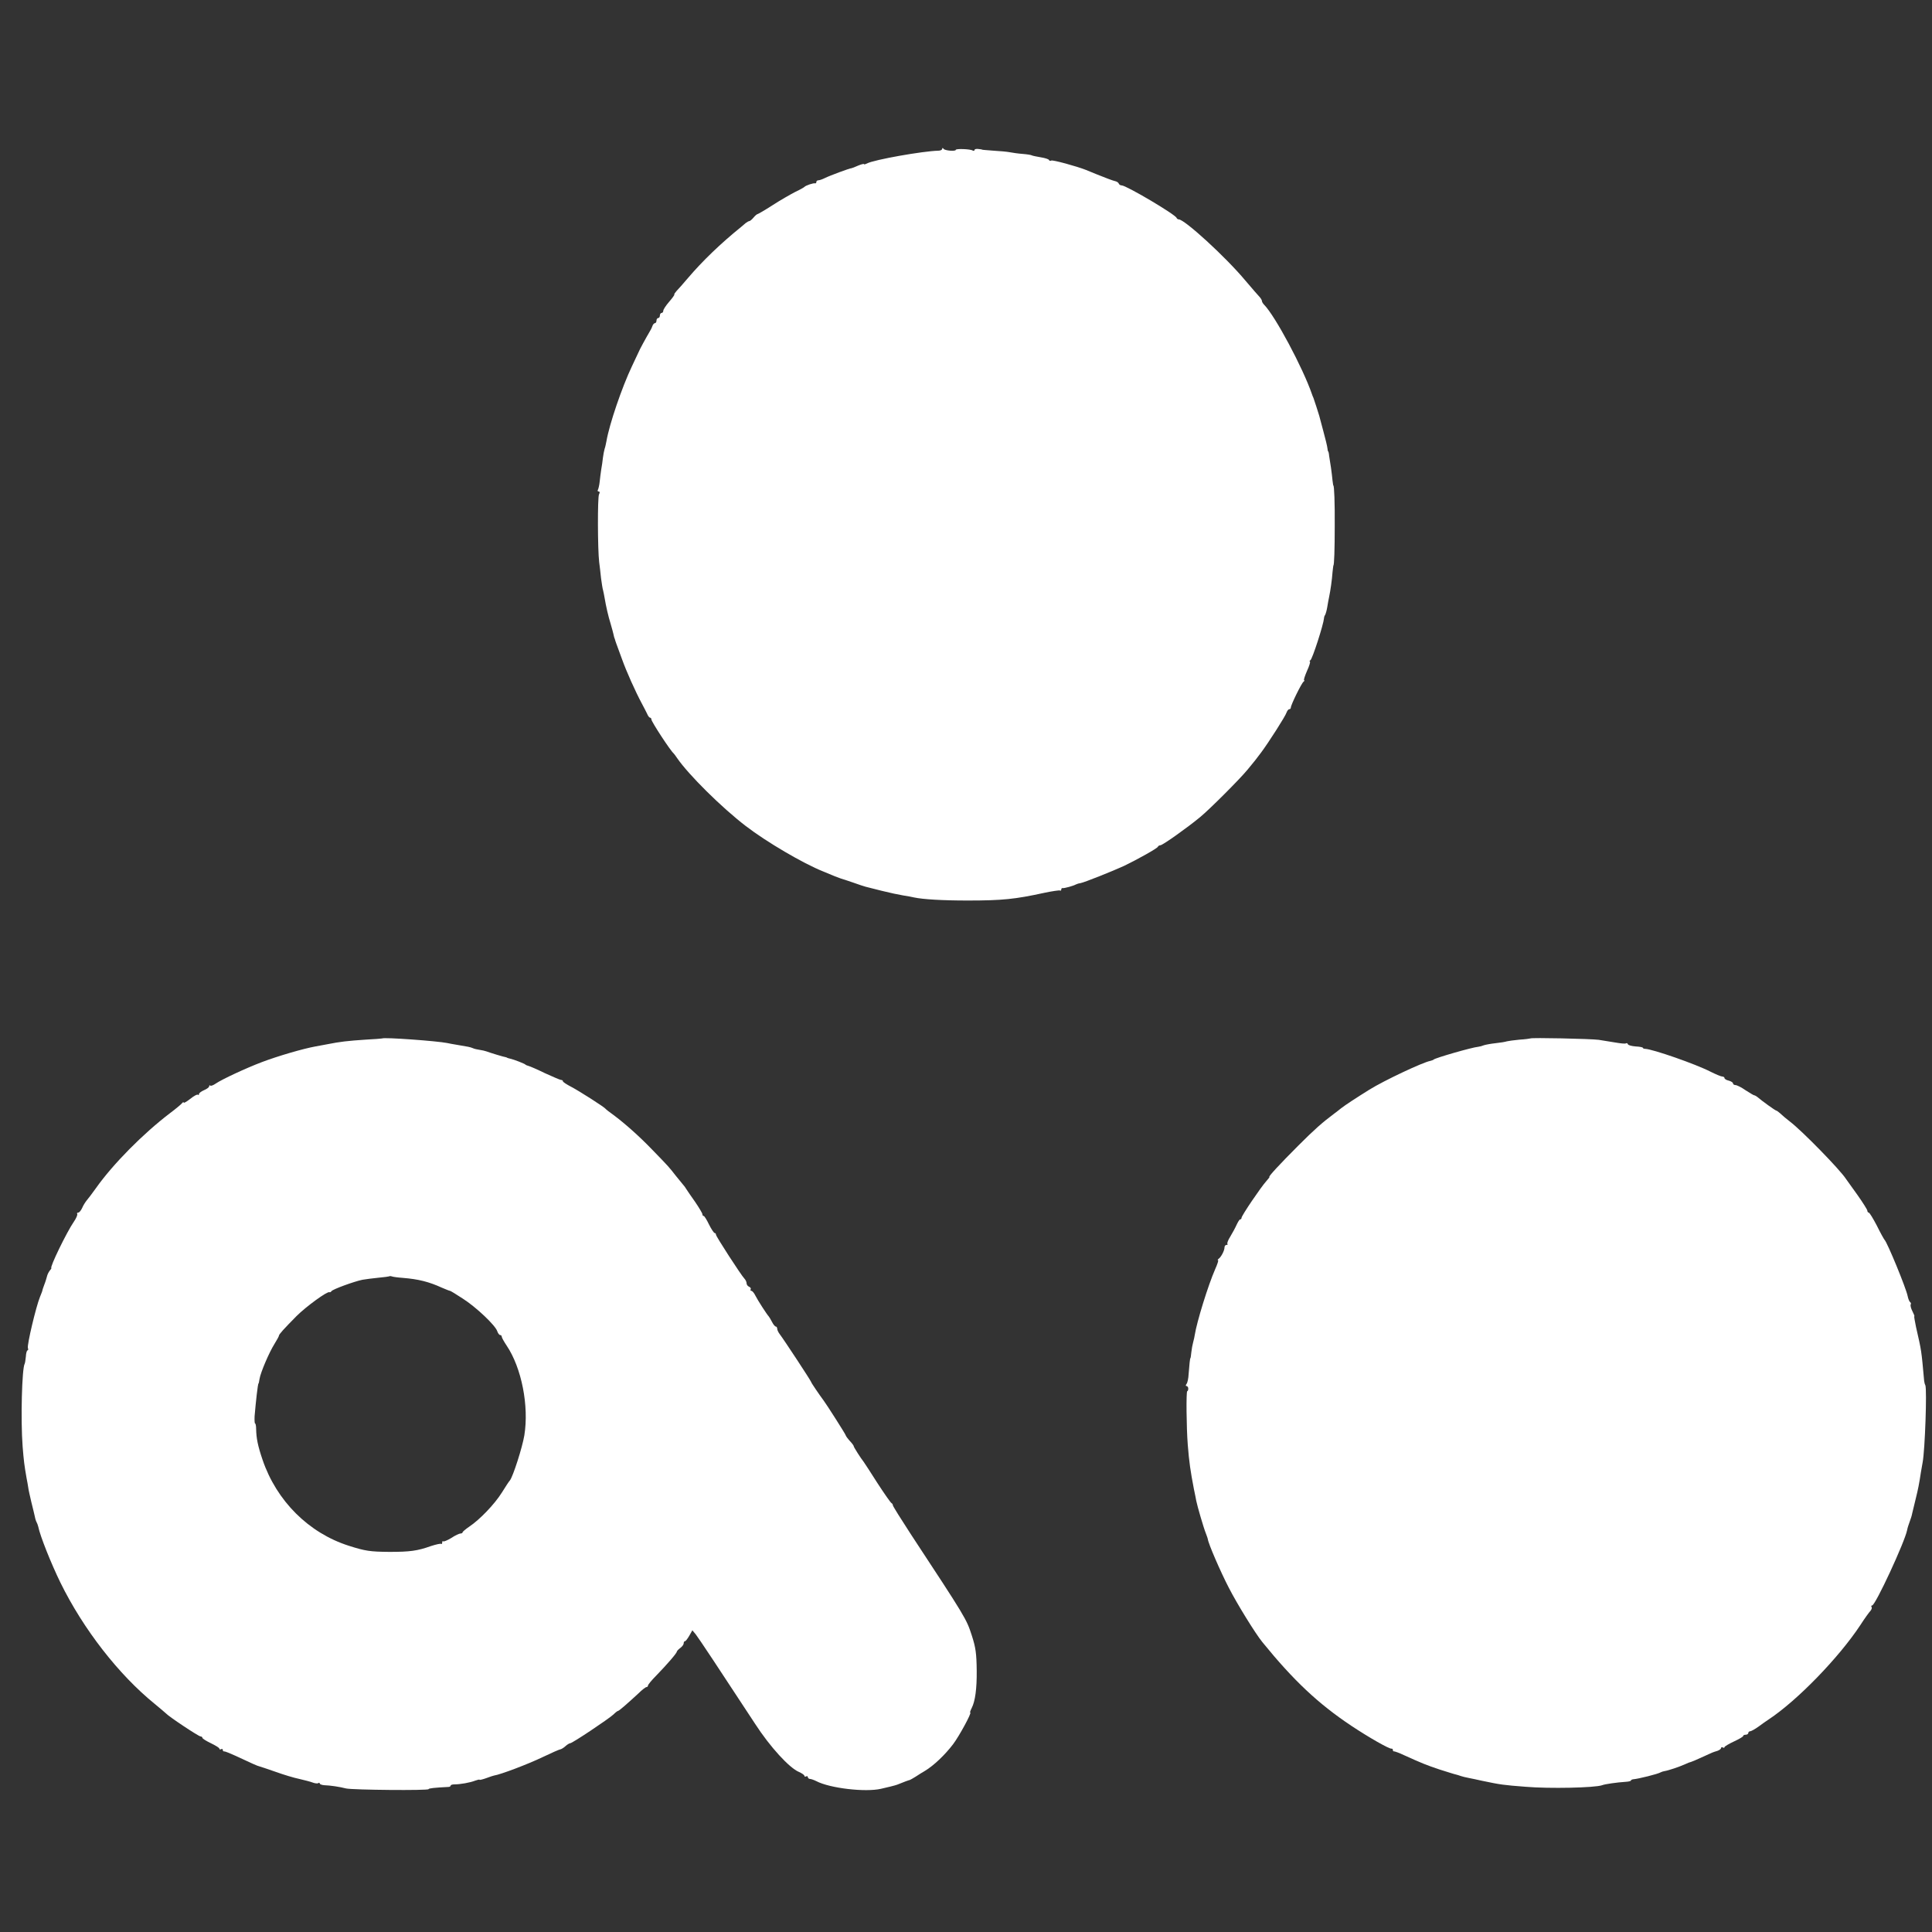 <?xml version="1.0" standalone="no"?>
<!DOCTYPE svg PUBLIC "-//W3C//DTD SVG 20010904//EN" "http://www.w3.org/TR/2001/REC-SVG-20010904/DTD/svg10.dtd">
<svg version="1.0" xmlns="http://www.w3.org/2000/svg" width="1136pt" height="1136pt"
    viewBox="0 0 1136 1136" preserveAspectRatio="xMidYMid meet">
    <rect x="0" y="0" width="1136" height="1136" fill="#333333" stroke="none"/>
    <g transform="translate(0,1136) scale(0.1,-0.1)" fill="#ffffff" stroke="none">
        <path d="M5540 10485 c0 -6 -10 -11 -22 -11 -90 -2 -379 -53 -420 -75 -10 -5
-18 -7 -18 -4 0 3 -16 -1 -35 -9 -20 -9 -36 -15 -38 -15 -8 1 -129 -44 -157
-58 -14 -7 -31 -13 -37 -13 -7 0 -13 -4 -13 -10 0 -6 -3 -9 -7 -8 -10 3 -57
-13 -63 -21 -3 -3 -27 -17 -55 -30 -27 -14 -87 -48 -133 -78 -45 -29 -85 -52
-88 -52 -3 0 -14 -9 -23 -20 -10 -12 -21 -21 -25 -21 -4 0 -14 -6 -22 -12 -8
-7 -20 -17 -27 -23 -119 -96 -228 -201 -312 -300 -27 -32 -58 -67 -67 -76 -9
-10 -15 -19 -13 -21 2 -2 -12 -21 -31 -43 -19 -22 -34 -45 -34 -52 0 -7 -4
-13 -10 -13 -5 0 -10 -7 -10 -15 0 -8 -4 -15 -10 -15 -5 0 -10 -7 -10 -15 0
-8 -4 -15 -9 -15 -5 0 -12 -8 -15 -17 -3 -10 -12 -27 -19 -38 -14 -23 -60
-107 -62 -115 -1 -3 -19 -41 -40 -85 -58 -122 -132 -339 -149 -438 -3 -15 -7
-36 -11 -46 -3 -11 -8 -35 -10 -53 -2 -18 -6 -49 -10 -69 -3 -20 -7 -52 -9
-71 -2 -20 -7 -41 -10 -47 -4 -6 -2 -11 4 -11 7 0 8 -6 2 -17 -9 -18 -8 -325
1 -398 3 -22 8 -65 11 -95 4 -30 9 -62 12 -71 2 -10 7 -30 9 -45 8 -48 21
-106 36 -154 7 -25 14 -49 15 -55 1 -5 3 -13 4 -17 1 -5 3 -11 5 -15 1 -5 5
-17 9 -28 4 -11 19 -51 33 -90 26 -73 79 -191 116 -260 12 -22 26 -50 32 -62
5 -13 13 -23 18 -23 4 0 7 -5 7 -10 0 -13 111 -183 131 -200 3 -3 12 -15 20
-27 67 -98 262 -291 404 -400 121 -93 337 -220 455 -267 25 -10 56 -23 70 -29
14 -5 30 -11 35 -13 6 -1 37 -12 70 -23 33 -12 67 -23 75 -25 8 -2 51 -13 95
-24 44 -11 100 -23 125 -27 25 -4 54 -9 65 -12 52 -11 165 -18 315 -18 205 0
279 8 449 45 47 10 89 16 93 14 4 -3 8 0 8 5 0 6 3 10 8 9 9 -2 63 13 77 21 6
3 18 7 27 8 21 3 193 72 258 102 79 38 195 103 198 112 2 5 9 9 15 9 13 0 158
103 233 165 55 45 233 223 279 279 46 56 48 58 80 101 44 59 144 215 150 236
4 11 11 19 16 19 5 0 9 4 9 10 0 15 63 144 75 152 5 4 7 8 3 8 -4 0 4 25 17
55 14 30 21 55 17 55 -4 0 -2 4 3 8 12 8 77 210 80 247 0 6 3 15 7 20 3 6 9
26 12 45 3 19 8 46 11 60 8 38 17 101 20 145 2 22 5 40 5 40 5 0 8 98 8 230 1
138 -3 240 -8 240 -1 0 -3 14 -5 30 -1 17 -6 50 -9 75 -4 25 -9 56 -11 70 -1
14 -4 25 -5 25 -2 0 -4 9 -5 20 -1 11 -12 56 -24 100 -12 44 -23 85 -24 90 -5
17 -28 89 -34 105 -4 8 -7 17 -8 20 -54 157 -217 462 -282 528 -7 7 -13 17
-13 22 0 5 -6 15 -12 22 -7 7 -46 52 -86 99 -115 138 -357 359 -391 359 -5 0
-11 4 -13 9 -7 20 -296 191 -323 191 -8 0 -15 5 -17 11 -2 5 -10 11 -18 13 -8
2 -28 8 -45 15 -34 13 -100 39 -130 52 -53 21 -195 60 -204 55 -5 -3 -11 -2
-13 3 -1 5 -23 12 -48 16 -24 4 -48 9 -52 11 -4 3 -29 7 -55 9 -27 2 -61 7
-76 10 -16 3 -58 7 -95 9 -37 3 -67 5 -67 6 0 1 -10 3 -22 4 -13 2 -23 -1 -23
-6 0 -5 -5 -6 -11 -3 -13 9 -99 12 -99 4 0 -10 -65 -5 -72 6 -5 7 -8 6 -8 0z" />
        <path d="M2247 5254 c-1 -1 -45 -4 -97 -7 -105 -7 -150 -12 -225 -27 -27 -5
-59 -11 -70 -13 -72 -13 -220 -56 -315 -92 -95 -36 -234 -101 -271 -126 -14
-10 -29 -16 -33 -12 -3 3 -6 2 -6 -4 0 -6 -13 -16 -30 -23 -16 -7 -30 -17 -30
-23 0 -6 -3 -7 -6 -4 -4 4 -24 -7 -45 -24 -22 -17 -39 -27 -39 -22 0 4 -4 3
-8 -2 -4 -6 -36 -33 -72 -60 -159 -121 -335 -299 -435 -440 -22 -31 -47 -64
-55 -73 -8 -10 -21 -30 -27 -45 -7 -15 -17 -27 -23 -27 -6 0 -9 -4 -6 -8 3 -5
-6 -26 -20 -46 -42 -61 -143 -269 -132 -272 2 0 -3 -8 -10 -16 -7 -9 -14 -24
-16 -34 -3 -11 -9 -32 -16 -49 -6 -16 -11 -31 -11 -33 1 -1 -6 -18 -14 -38
-23 -56 -77 -283 -71 -300 3 -8 2 -14 -2 -14 -4 0 -9 -16 -10 -37 -2 -20 -5
-39 -7 -42 -16 -27 -24 -329 -12 -486 7 -87 10 -110 23 -185 4 -19 8 -44 10
-56 1 -12 10 -50 18 -85 9 -35 18 -74 21 -87 2 -12 7 -27 10 -32 3 -5 8 -18
10 -27 11 -55 75 -215 130 -328 135 -275 343 -542 555 -714 30 -25 60 -50 65
-55 18 -20 193 -136 204 -136 6 0 11 -4 11 -8 0 -5 23 -19 50 -32 27 -13 50
-27 50 -32 0 -5 5 -6 10 -3 6 3 10 1 10 -4 0 -6 3 -10 8 -9 4 1 34 -11 67 -26
94 -44 129 -60 140 -62 6 -1 48 -16 95 -32 47 -17 110 -36 140 -42 30 -7 65
-16 78 -21 13 -5 28 -7 33 -4 5 4 9 3 9 -2 0 -4 12 -9 28 -10 34 -1 88 -9 127
-19 40 -9 485 -13 485 -4 0 5 37 9 118 13 6 0 12 4 12 8 0 4 10 7 23 7 32 0
91 10 121 22 14 5 26 8 26 5 0 -2 18 2 40 10 22 8 42 15 45 15 36 5 200 67
285 108 52 25 100 46 105 46 6 1 19 9 29 18 11 10 24 18 29 18 12 0 225 142
254 169 12 12 24 21 27 21 6 0 55 43 119 102 21 21 43 38 48 38 5 0 9 4 9 9 0
5 21 31 48 58 65 67 122 133 122 142 0 3 9 13 20 21 11 8 20 20 20 27 0 7 3
13 8 13 4 0 15 15 25 32 l18 32 20 -24 c18 -23 138 -204 349 -526 88 -136 202
-260 258 -283 18 -8 32 -18 32 -23 0 -5 4 -6 10 -3 5 3 10 1 10 -4 0 -6 6 -11
13 -11 6 0 23 -6 37 -13 80 -42 289 -66 380 -45 14 3 39 9 55 13 17 4 39 10
50 15 26 11 59 23 65 24 3 1 19 10 35 20 17 11 40 26 53 33 53 32 118 94 166
157 37 49 111 186 101 186 -3 0 1 12 9 28 20 39 30 113 29 217 -1 103 -6 138
-29 209 -32 98 -33 100 -361 599 -56 86 -103 161 -103 166 0 5 -4 11 -8 13 -5
2 -42 55 -83 118 -40 63 -77 120 -81 125 -17 21 -58 86 -58 91 0 3 -6 12 -12
19 -24 26 -34 40 -36 47 -2 8 -113 182 -129 203 -24 32 -73 104 -73 108 0 6
-162 252 -185 282 -8 10 -15 25 -15 32 0 7 -4 13 -8 13 -5 0 -15 12 -23 28 -8
15 -16 29 -19 32 -10 10 -65 95 -79 123 -7 15 -18 27 -23 27 -5 0 -7 4 -4 9 3
5 -1 11 -9 15 -8 3 -15 12 -15 20 0 8 -6 21 -13 28 -20 21 -167 248 -167 258
0 6 -4 10 -8 10 -4 0 -19 22 -33 50 -13 27 -27 50 -31 50 -5 0 -8 5 -8 11 0 5
-19 37 -42 71 -24 33 -47 68 -53 77 -5 9 -12 18 -15 21 -3 3 -23 28 -45 55
-43 55 -40 52 -141 156 -76 79 -162 155 -228 204 -23 16 -43 32 -46 36 -9 11
-154 104 -202 129 -27 14 -48 28 -48 32 0 5 -5 8 -11 8 -5 0 -47 18 -93 39
-45 22 -89 41 -97 43 -7 2 -16 5 -19 8 -6 6 -67 30 -90 35 -8 2 -16 4 -17 5
-2 2 -6 3 -10 4 -10 1 -92 26 -113 34 -8 3 -26 7 -40 9 -14 2 -32 6 -40 10
-17 7 -25 8 -90 19 -25 4 -52 9 -60 11 -59 12 -373 35 -383 27z m123 -1408
c89 -7 153 -23 227 -57 24 -10 45 -19 49 -19 3 0 36 -20 74 -45 79 -50 194
-159 204 -193 4 -12 12 -22 17 -22 5 0 9 -4 9 -9 0 -6 13 -29 29 -53 88 -131
132 -355 104 -528 -12 -72 -67 -243 -85 -265 -5 -5 -26 -37 -47 -71 -43 -69
-131 -160 -191 -200 -22 -15 -40 -30 -40 -34 0 -4 -6 -7 -13 -7 -6 0 -31 -11
-53 -26 -23 -14 -45 -23 -48 -20 -3 4 -6 0 -6 -7 0 -7 -3 -11 -6 -8 -3 3 -30
-3 -61 -13 -78 -28 -123 -34 -243 -34 -114 1 -142 5 -239 36 -236 75 -425 264
-507 505 -28 82 -37 127 -38 182 0 17 -3 32 -6 32 -3 0 -4 19 -3 43 7 83 19
192 23 192 1 0 4 12 6 27 6 38 57 157 88 206 14 23 26 44 26 48 0 8 28 39 103
115 56 56 182 148 194 141 3 -2 9 1 12 6 7 11 133 57 182 67 19 3 61 9 94 12
33 3 62 7 63 8 2 2 9 2 15 0 7 -3 37 -7 67 -9z" />
        <path d="M8998 5254 c-2 -1 -30 -5 -63 -7 -33 -3 -67 -8 -75 -10 -8 -3 -38 -8
-67 -11 -28 -3 -59 -9 -68 -12 -9 -4 -24 -8 -33 -9 -36 -3 -254 -66 -262 -75
-3 -3 -12 -6 -20 -8 -44 -8 -273 -116 -358 -169 -77 -48 -140 -89 -167 -110
-16 -13 -34 -27 -40 -31 -71 -53 -117 -94 -210 -187 -112 -112 -179 -185 -171
-185 3 0 -6 -11 -19 -26 -30 -33 -145 -202 -145 -215 0 -5 -3 -9 -8 -9 -4 0
-13 -15 -21 -32 -8 -18 -25 -49 -37 -69 -13 -20 -20 -40 -17 -43 4 -3 1 -6 -5
-6 -7 0 -12 -7 -12 -15 0 -18 -20 -57 -35 -67 -5 -4 -7 -8 -3 -8 4 0 -4 -24
-17 -53 -42 -96 -108 -310 -120 -387 -1 -8 -5 -27 -9 -41 -4 -14 -9 -41 -11
-60 -2 -19 -4 -34 -5 -34 -3 0 -7 -42 -11 -95 -1 -25 -7 -51 -12 -57 -6 -8 -6
-13 0 -13 5 0 10 -7 10 -15 0 -8 -3 -15 -6 -15 -7 0 -5 -214 3 -315 8 -102 16
-156 36 -260 6 -27 12 -59 14 -70 7 -34 43 -158 56 -190 6 -16 12 -32 12 -35
2 -24 74 -191 124 -287 47 -92 156 -269 197 -319 182 -224 327 -361 522 -491
102 -68 226 -139 238 -135 4 1 7 -3 7 -8 0 -5 3 -9 8 -8 4 0 30 -9 57 -22 106
-48 133 -59 211 -85 45 -14 88 -28 95 -29 8 -2 21 -6 29 -9 8 -3 29 -8 45 -11
17 -3 53 -11 80 -17 110 -23 125 -25 255 -35 141 -12 408 -6 450 9 17 7 91 17
138 20 17 1 32 4 32 8 0 3 6 6 13 7 29 2 146 31 162 41 6 3 15 6 22 7 21 3 87
25 120 40 17 8 33 14 36 14 2 0 31 12 63 27 70 32 63 29 92 38 12 4 22 12 22
17 0 5 5 6 10 3 6 -3 10 -3 10 2 0 4 25 19 55 33 30 14 55 28 55 33 0 4 7 7
15 7 8 0 15 5 15 10 0 6 5 10 10 10 6 0 28 12 49 27 21 16 49 35 61 43 169
112 413 364 539 555 25 39 52 76 59 83 7 8 10 18 7 23 -4 5 -2 9 3 9 19 0 193
375 206 444 2 12 9 33 15 49 6 15 13 38 15 50 5 21 10 42 21 87 13 52 20 87
30 154 4 21 8 47 10 57 14 74 26 430 16 454 -3 5 -6 16 -7 25 -17 188 -15 172
-48 318 -7 34 -12 62 -10 62 3 0 -3 14 -11 30 -9 17 -13 35 -10 40 3 5 1 11
-4 14 -4 3 -11 19 -14 35 -10 49 -120 316 -136 331 -3 3 -24 40 -45 83 -22 42
-43 77 -48 77 -4 0 -8 5 -8 11 0 6 -26 47 -57 91 -32 44 -62 87 -68 95 -36 56
-260 285 -330 338 -22 17 -47 38 -57 48 -10 9 -21 17 -24 17 -5 0 -82 55 -111
80 -7 5 -15 10 -19 10 -3 0 -26 14 -51 30 -24 17 -51 30 -59 30 -7 0 -14 4
-14 10 0 5 -11 12 -25 16 -14 3 -25 10 -25 15 0 5 -6 9 -13 9 -7 0 -38 13 -68
28 -87 45 -343 134 -386 135 -7 0 -13 3 -13 6 0 3 -19 7 -42 8 -24 2 -44 7
-46 13 -2 6 -7 8 -12 5 -4 -3 -32 0 -61 5 -30 5 -74 12 -99 16 -46 6 -397 14
-402 8z" />
    </g>
</svg>